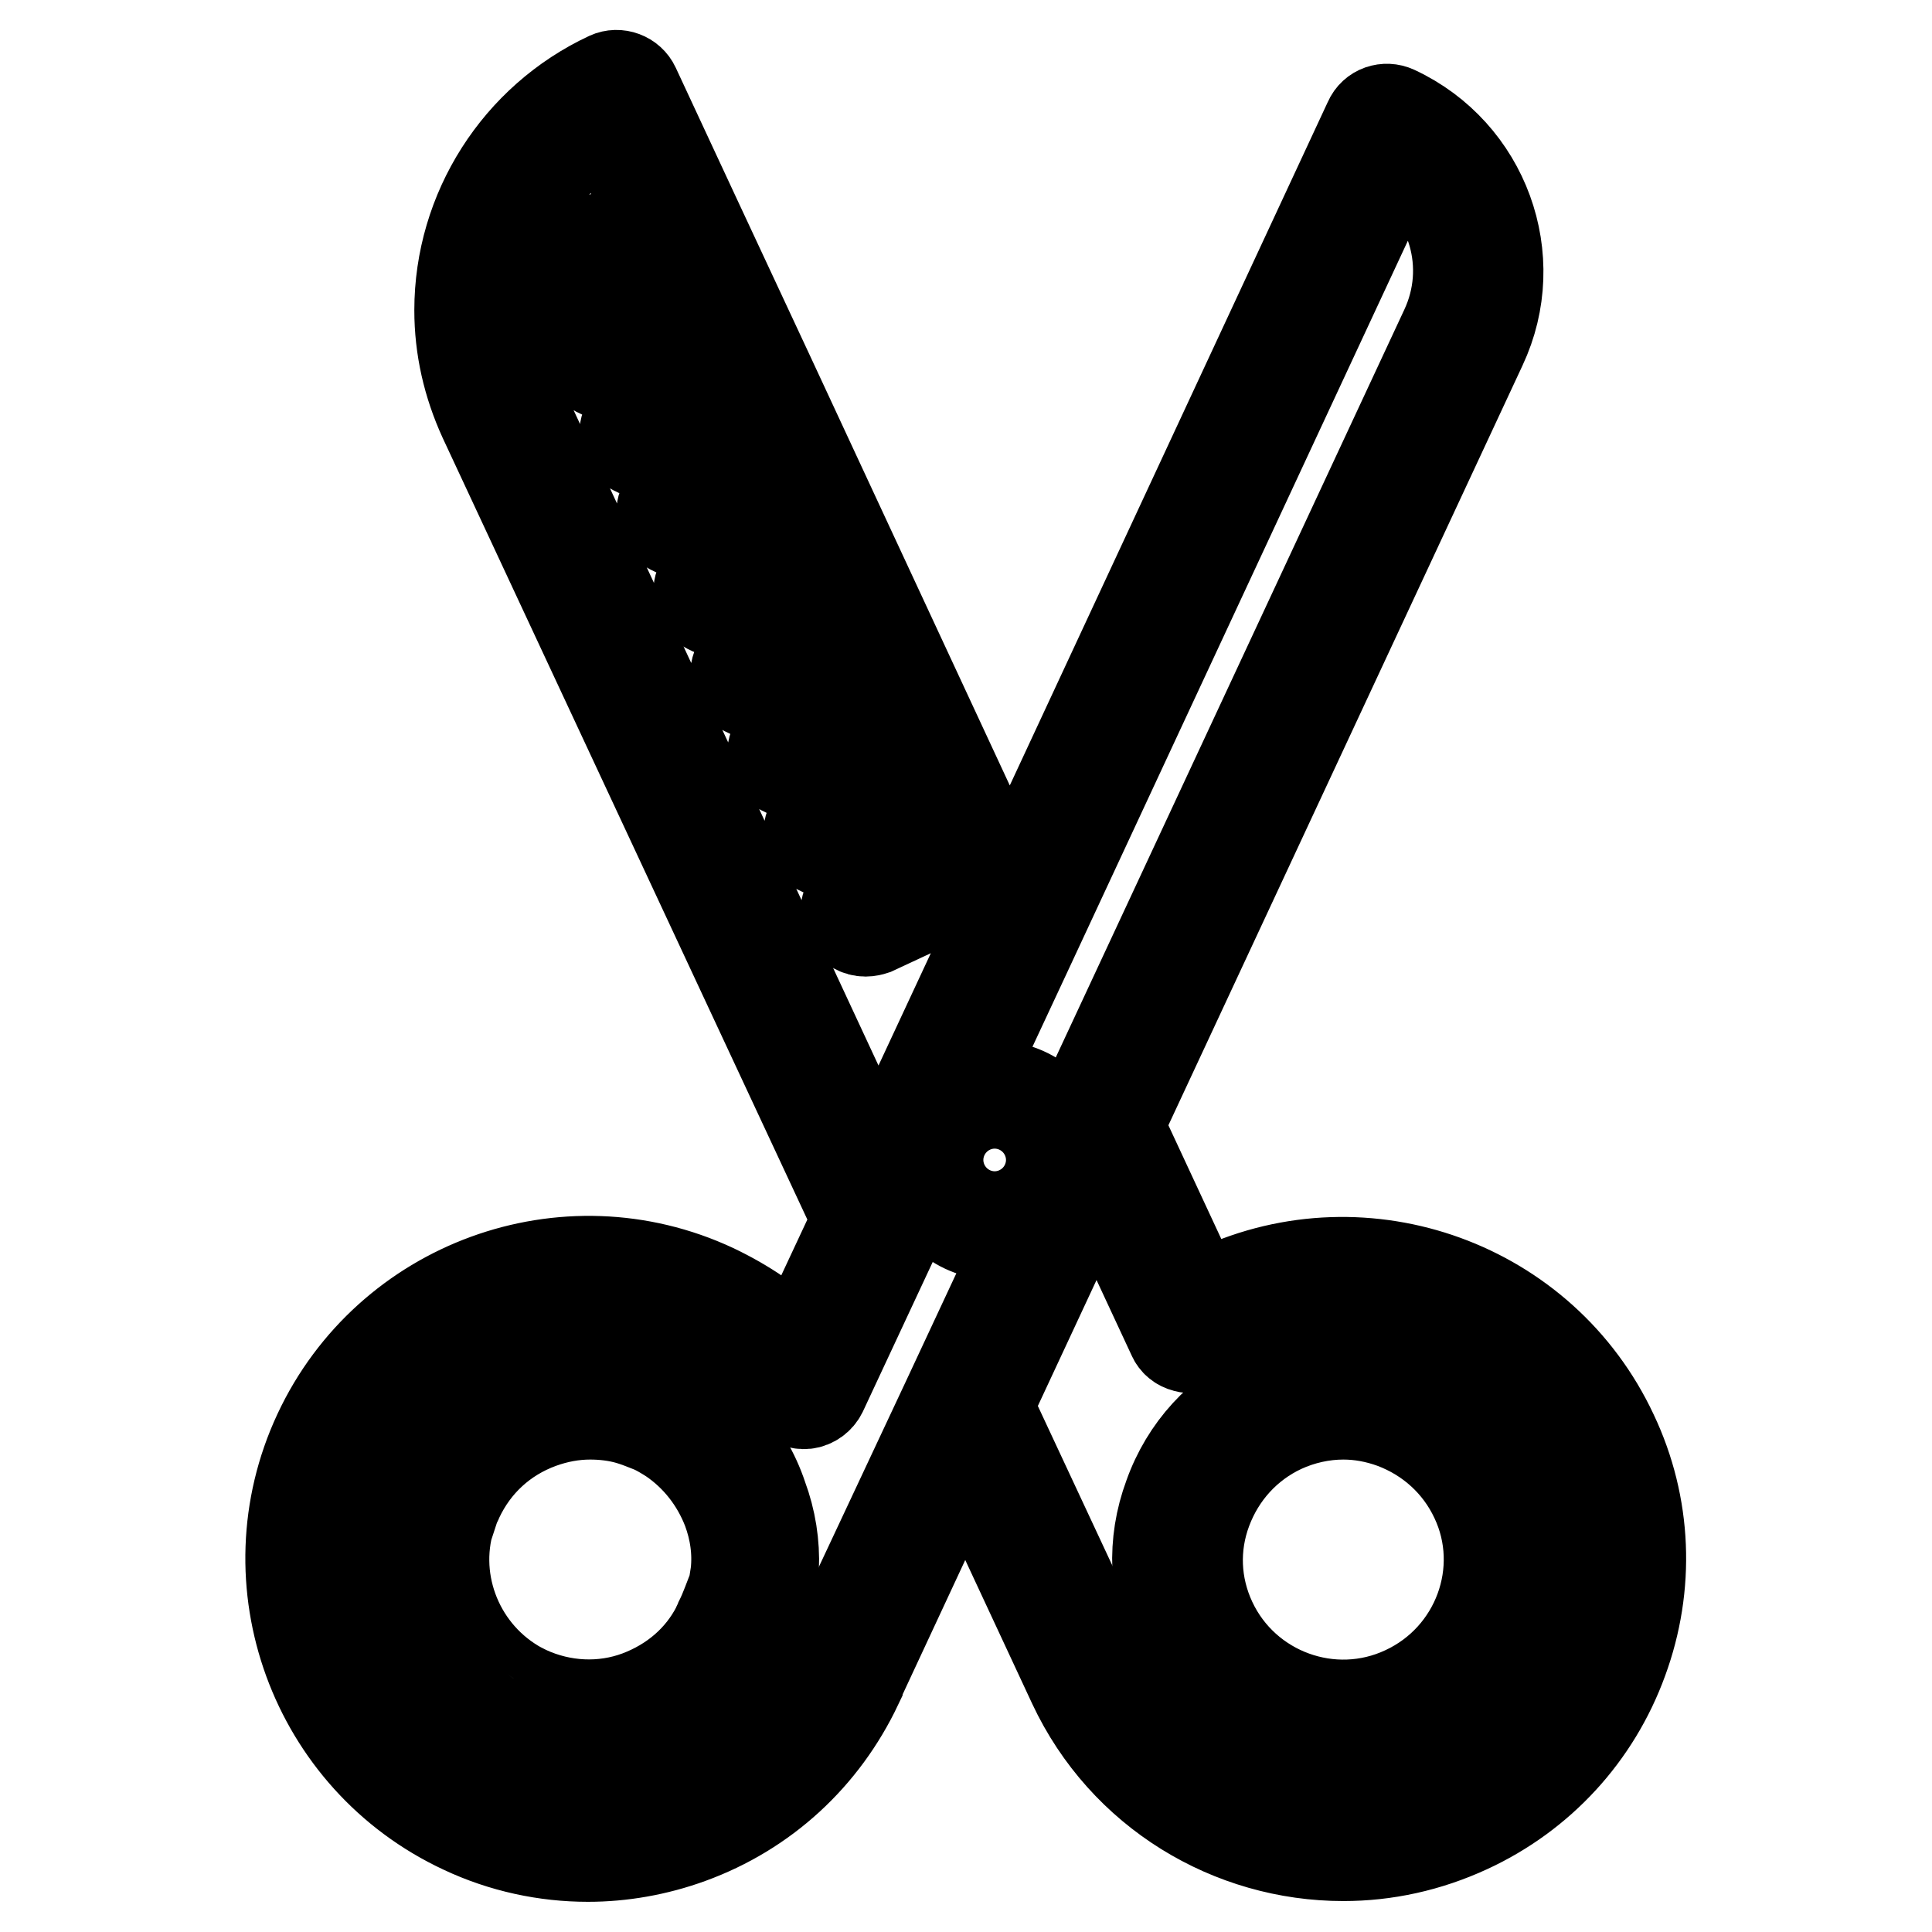 <?xml version="1.0" encoding="utf-8"?>
<!-- Svg Vector Icons : http://www.onlinewebfonts.com/icon -->
<!DOCTYPE svg PUBLIC "-//W3C//DTD SVG 1.1//EN" "http://www.w3.org/Graphics/SVG/1.1/DTD/svg11.dtd">
<svg version="1.1" xmlns="http://www.w3.org/2000/svg" xmlns:xlink="http://www.w3.org/1999/xlink" x="0px" y="0px" viewBox="0 0 256 256" enable-background="new 0 0 256 256" xml:space="preserve">
<g> <path stroke-width="12" fill-opacity="0" stroke="#000000"  d="M88.4,184.3c-6-2.8-12.6-3.1-18.8-0.8c-6.2,2.2-11.1,6.8-13.9,12.7c-0.2,0.3-0.3,0.7-0.5,1.1 c0,0,0,0.1,0,0.1c-0.1,0.3-0.3,0.7-0.4,1c0,0.1-0.1,0.1-0.1,0.2c-0.1,0.3-0.2,0.6-0.3,0.9c-0.1,0.2-0.1,0.3-0.1,0.5l-0.2,0.6 c-0.1,0.3-0.1,0.6-0.2,0.9c0,0.1,0,0.1-0.1,0.2c-0.9,4.4-0.6,9.1,1,13.5c1.6,4.4,4.3,8.1,7.9,10.9c0.1,0.1,0.1,0.1,0.2,0.1 c0.2,0.2,0.5,0.3,0.7,0.5c0.2,0.1,0.3,0.2,0.5,0.4c0.1,0.1,0.3,0.2,0.4,0.2c0.3,0.2,0.5,0.3,0.8,0.5c0.1,0,0.1,0.1,0.2,0.1 c0.3,0.2,0.6,0.3,0.9,0.5c0,0,0.1,0,0.1,0c0.3,0.2,0.7,0.3,1,0.5c1.3,0.6,2.5,1,3.8,1.4c0.4,0.1,0.9,0.2,1.3,0.3 c1.7,0.4,3.5,0.6,5.3,0.6c2.5,0,5-0.4,7.4-1.1c0.3-0.1,0.7-0.2,1-0.3c6.2-2.2,11.1-6.8,13.9-12.7c2.8-6,3.1-12.6,0.8-18.8 C98.9,192,94.3,187.1,88.4,184.3L88.4,184.3z M95.4,214.7c-0.1,0.3-0.3,0.6-0.4,0.9c-2.2,4.3-5.9,7.4-10.4,9.1 c-4.8,1.8-10.1,1.5-14.7-0.6c-0.3-0.1-0.6-0.3-0.9-0.4c0,0-0.1-0.1-0.1-0.1c-0.2-0.1-0.5-0.3-0.7-0.4h0 c-7.8-4.7-11.3-14.3-8.3-22.8v0c0.1-0.3,0.2-0.5,0.3-0.8c0-0.1,0-0.1,0.1-0.1c0.1-0.3,0.3-0.6,0.4-0.9c2.2-4.7,6-8.2,10.9-10 c1.1-0.4,2.2-0.7,3.3-0.9c1.1-0.2,2.2-0.3,3.3-0.3c1.7,0,3.5,0.2,5.2,0.7c1,0.3,2,0.7,3,1.1c0.9,0.4,1.7,0.9,2.5,1.4 c3.4,2.3,6,5.6,7.5,9.5c1,2.7,1.4,5.5,1.1,8.3c-0.1,0.6-0.2,1.3-0.3,1.9C96.6,211.8,96.1,213.3,95.4,214.7L95.4,214.7z"/> <path stroke-width="12" fill-opacity="0" stroke="#000000"  d="M213.7,190c-9.2-19.7-32.7-28.2-52.4-19.1c-0.8,0.4-1.6,0.8-2.4,1.2l-10.7-23l48.1-103.2 c5.5-11.7,0.4-25.7-11.4-31.2c-1.3-0.6-2.9-0.1-3.5,1.3l-47.6,102.3L102,49.9l-4.9-10.5l-4.9-10.5l-8.1-17.4 c-0.6-1.3-2.2-1.9-3.5-1.3c-12,5.6-19.7,17.7-19.7,30.9c0,5,1.1,9.8,3.2,14.4l49.5,106.1l-7.9,16.9c-3.2-3.2-6.9-5.7-11.1-7.7 c-19.7-9.2-43.2-0.6-52.4,19.1c-9.2,19.7-0.6,43.2,19.1,52.4c5.3,2.5,11,3.7,16.6,3.7c4.5,0,9.1-0.8,13.5-2.4 c9.9-3.6,17.7-10.8,22.2-20.3c0,0,0-0.1,0-0.1l14.3-30.7l14.3,30.7c6.7,14.3,20.9,22.7,35.8,22.7c5.6,0,11.2-1.2,16.6-3.7 c9.5-4.4,16.8-12.3,20.4-22.2C218.6,210.2,218.2,199.5,213.7,190L213.7,190z M185.1,20.8c7.4,4.9,10.3,14.5,6.4,22.8l-50.2,107.7 c-1.1-4.3-4.9-7.4-9.5-7.4c-1.7,0-3.2,0.4-4.6,1.2l9.1-19.5L185.1,20.8z M136.3,153.7c0,2.5-2,4.5-4.5,4.5s-4.5-2-4.5-4.5 c0-2.5,2-4.5,4.5-4.5C134.3,149.2,136.3,151.2,136.3,153.7z M68.9,53.3c-1.8-3.9-2.7-7.9-2.7-12.2c0-10.3,5.5-19.8,14.3-24.9 l5.8,12.4l-11.8,5.5c-1.3,0.6-1.9,2.2-1.3,3.5c0.5,1,1.4,1.5,2.4,1.5c0.4,0,0.8-0.1,1.1-0.2l11.8-5.5l2.7,5.7l-11.8,5.5 c-1.3,0.6-1.9,2.2-1.3,3.5c0.5,1,1.4,1.5,2.4,1.5c0.4,0,0.8-0.1,1.1-0.2l11.8-5.6l2.7,5.7l-11.8,5.5c-1.3,0.6-1.9,2.2-1.3,3.5 c0.5,1,1.4,1.5,2.4,1.5c0.4,0,0.8-0.1,1.1-0.2l11.8-5.5l2.7,5.7l-11.8,5.5c-1.3,0.6-1.9,2.2-1.3,3.5c0.5,1,1.4,1.5,2.4,1.5 c0.4,0,0.8-0.1,1.1-0.2l11.8-5.5l2.7,5.7l-11.8,5.5c-1.3,0.6-1.9,2.2-1.3,3.5c0.5,1,1.4,1.5,2.4,1.5c0.4,0,0.8-0.1,1.1-0.2 l11.8-5.5l2.7,5.7L99,86.9c-1.3,0.6-1.9,2.2-1.3,3.5c0.5,1,1.4,1.5,2.4,1.5c0.4,0,0.8-0.1,1.1-0.2l11.8-5.5l2.7,5.7l-11.8,5.5 c-1.3,0.6-1.9,2.2-1.3,3.5c0.5,1,1.4,1.5,2.4,1.5c0.4,0,0.8-0.1,1.1-0.2l11.8-5.5l2.7,5.7l-11.9,5.5c-1.3,0.6-1.9,2.2-1.3,3.5 c0.5,1,1.4,1.5,2.4,1.5c0.4,0,0.8-0.1,1.1-0.2l11.8-5.5l2.7,5.7l-11.8,5.5c-1.3,0.6-1.9,2.2-1.3,3.5c0.5,1,1.4,1.5,2.4,1.5 c0.4,0,0.8-0.1,1.1-0.2l11.8-5.5l3.2,6.8l-14.4,30.9L68.9,53.3L68.9,53.3z M108.9,220.9C108.9,220.9,108.9,221,108.9,220.9 c-3.9,8.3-10.7,14.6-19.3,17.7c-8.6,3.1-17.8,2.7-26.1-1.1c-17-7.9-24.4-28.3-16.5-45.3c5.8-12.4,18.1-19.7,31-19.7 c4.8,0,9.7,1,14.4,3.2c4.7,2.2,8.7,5.3,12,9.3c0.6,0.7,1.5,1.1,2.4,1c0.9-0.1,1.7-0.7,2.1-1.5l13.4-28.7c0.9,4.4,4.9,7.8,9.6,7.8 c1.5,0,3-0.4,4.3-1l-10.6,22.7L108.9,220.9L108.9,220.9z M210,218.3c-3.1,8.6-9.4,15.4-17.6,19.2c-17,7.9-37.3,0.6-45.3-16.5 l-16.2-34.7l14.4-30.9l10.1,21.7c0.3,0.7,0.9,1.2,1.7,1.4c0.7,0.2,1.5,0.1,2.2-0.3c1.4-0.9,2.8-1.7,4.3-2.4 c17-8,37.3-0.6,45.3,16.5C212.7,200.5,213.1,209.7,210,218.3L210,218.3z"/> <path stroke-width="12" fill-opacity="0" stroke="#000000"  d="M186.4,183.5c-6.2-2.3-12.8-2-18.8,0.8c-6,2.8-10.5,7.7-12.7,13.9c-2.3,6.2-2,12.8,0.8,18.8 c4.2,8.9,13.1,14.2,22.3,14.2c3.5,0,7-0.7,10.4-2.3c12.3-5.7,17.6-20.4,11.9-32.7C197.5,190.3,192.6,185.7,186.4,183.5z  M186.1,224.1c-9.6,4.5-21.1,0.3-25.6-9.3c-2.2-4.7-2.4-9.9-0.6-14.7c1.8-4.8,5.3-8.7,10-10.9c2.6-1.2,5.4-1.8,8.1-1.8 c2.2,0,4.4,0.4,6.6,1.2c4.8,1.8,8.7,5.3,10.9,10C200,208.1,195.8,219.6,186.1,224.1L186.1,224.1z"/></g>
</svg>